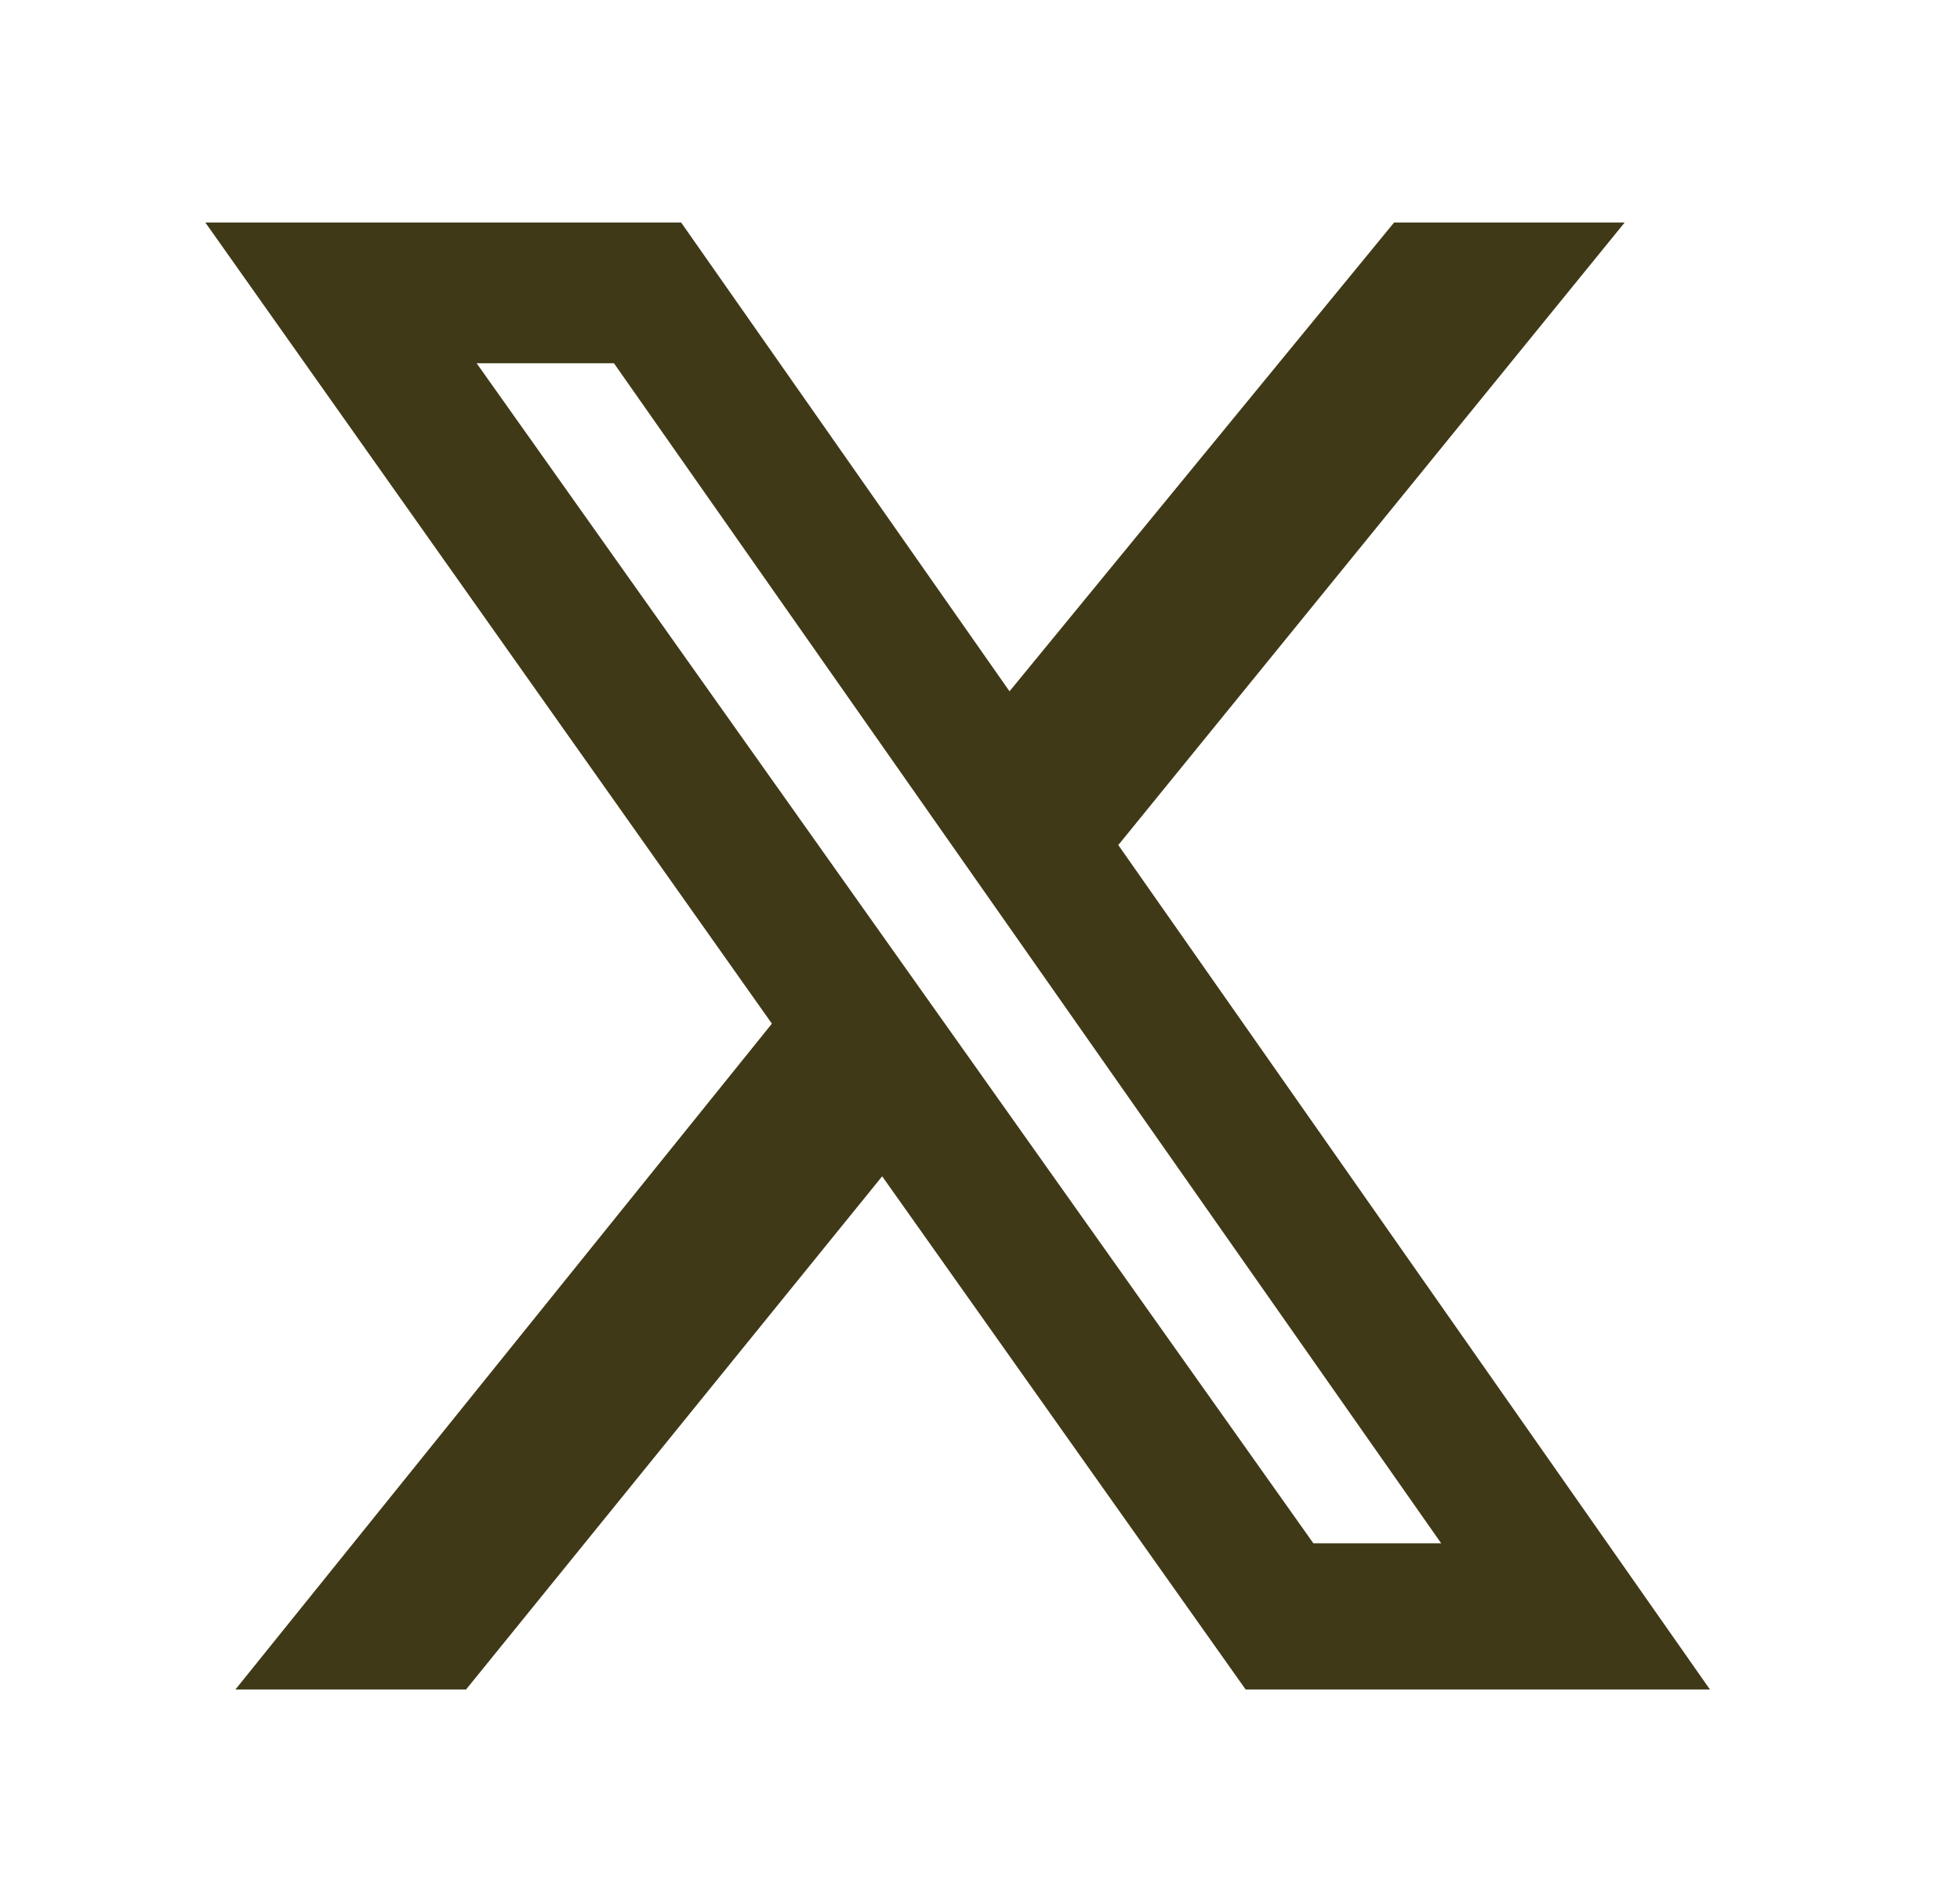 <svg width="34" height="33" viewBox="0 0 34 33" fill="none" xmlns="http://www.w3.org/2000/svg">
<path d="M24.183 3.86L28.183 3.86L19.399 14.659L29.662 29.307H21.608L15.303 20.405L8.085 29.307H4.084L13.39 17.757L3.562 3.86L11.816 3.86L17.512 11.992L24.183 3.86ZM22.783 26.771H25L10.65 6.301H8.268L22.783 26.771Z" fill="#403917"/>
</svg>
